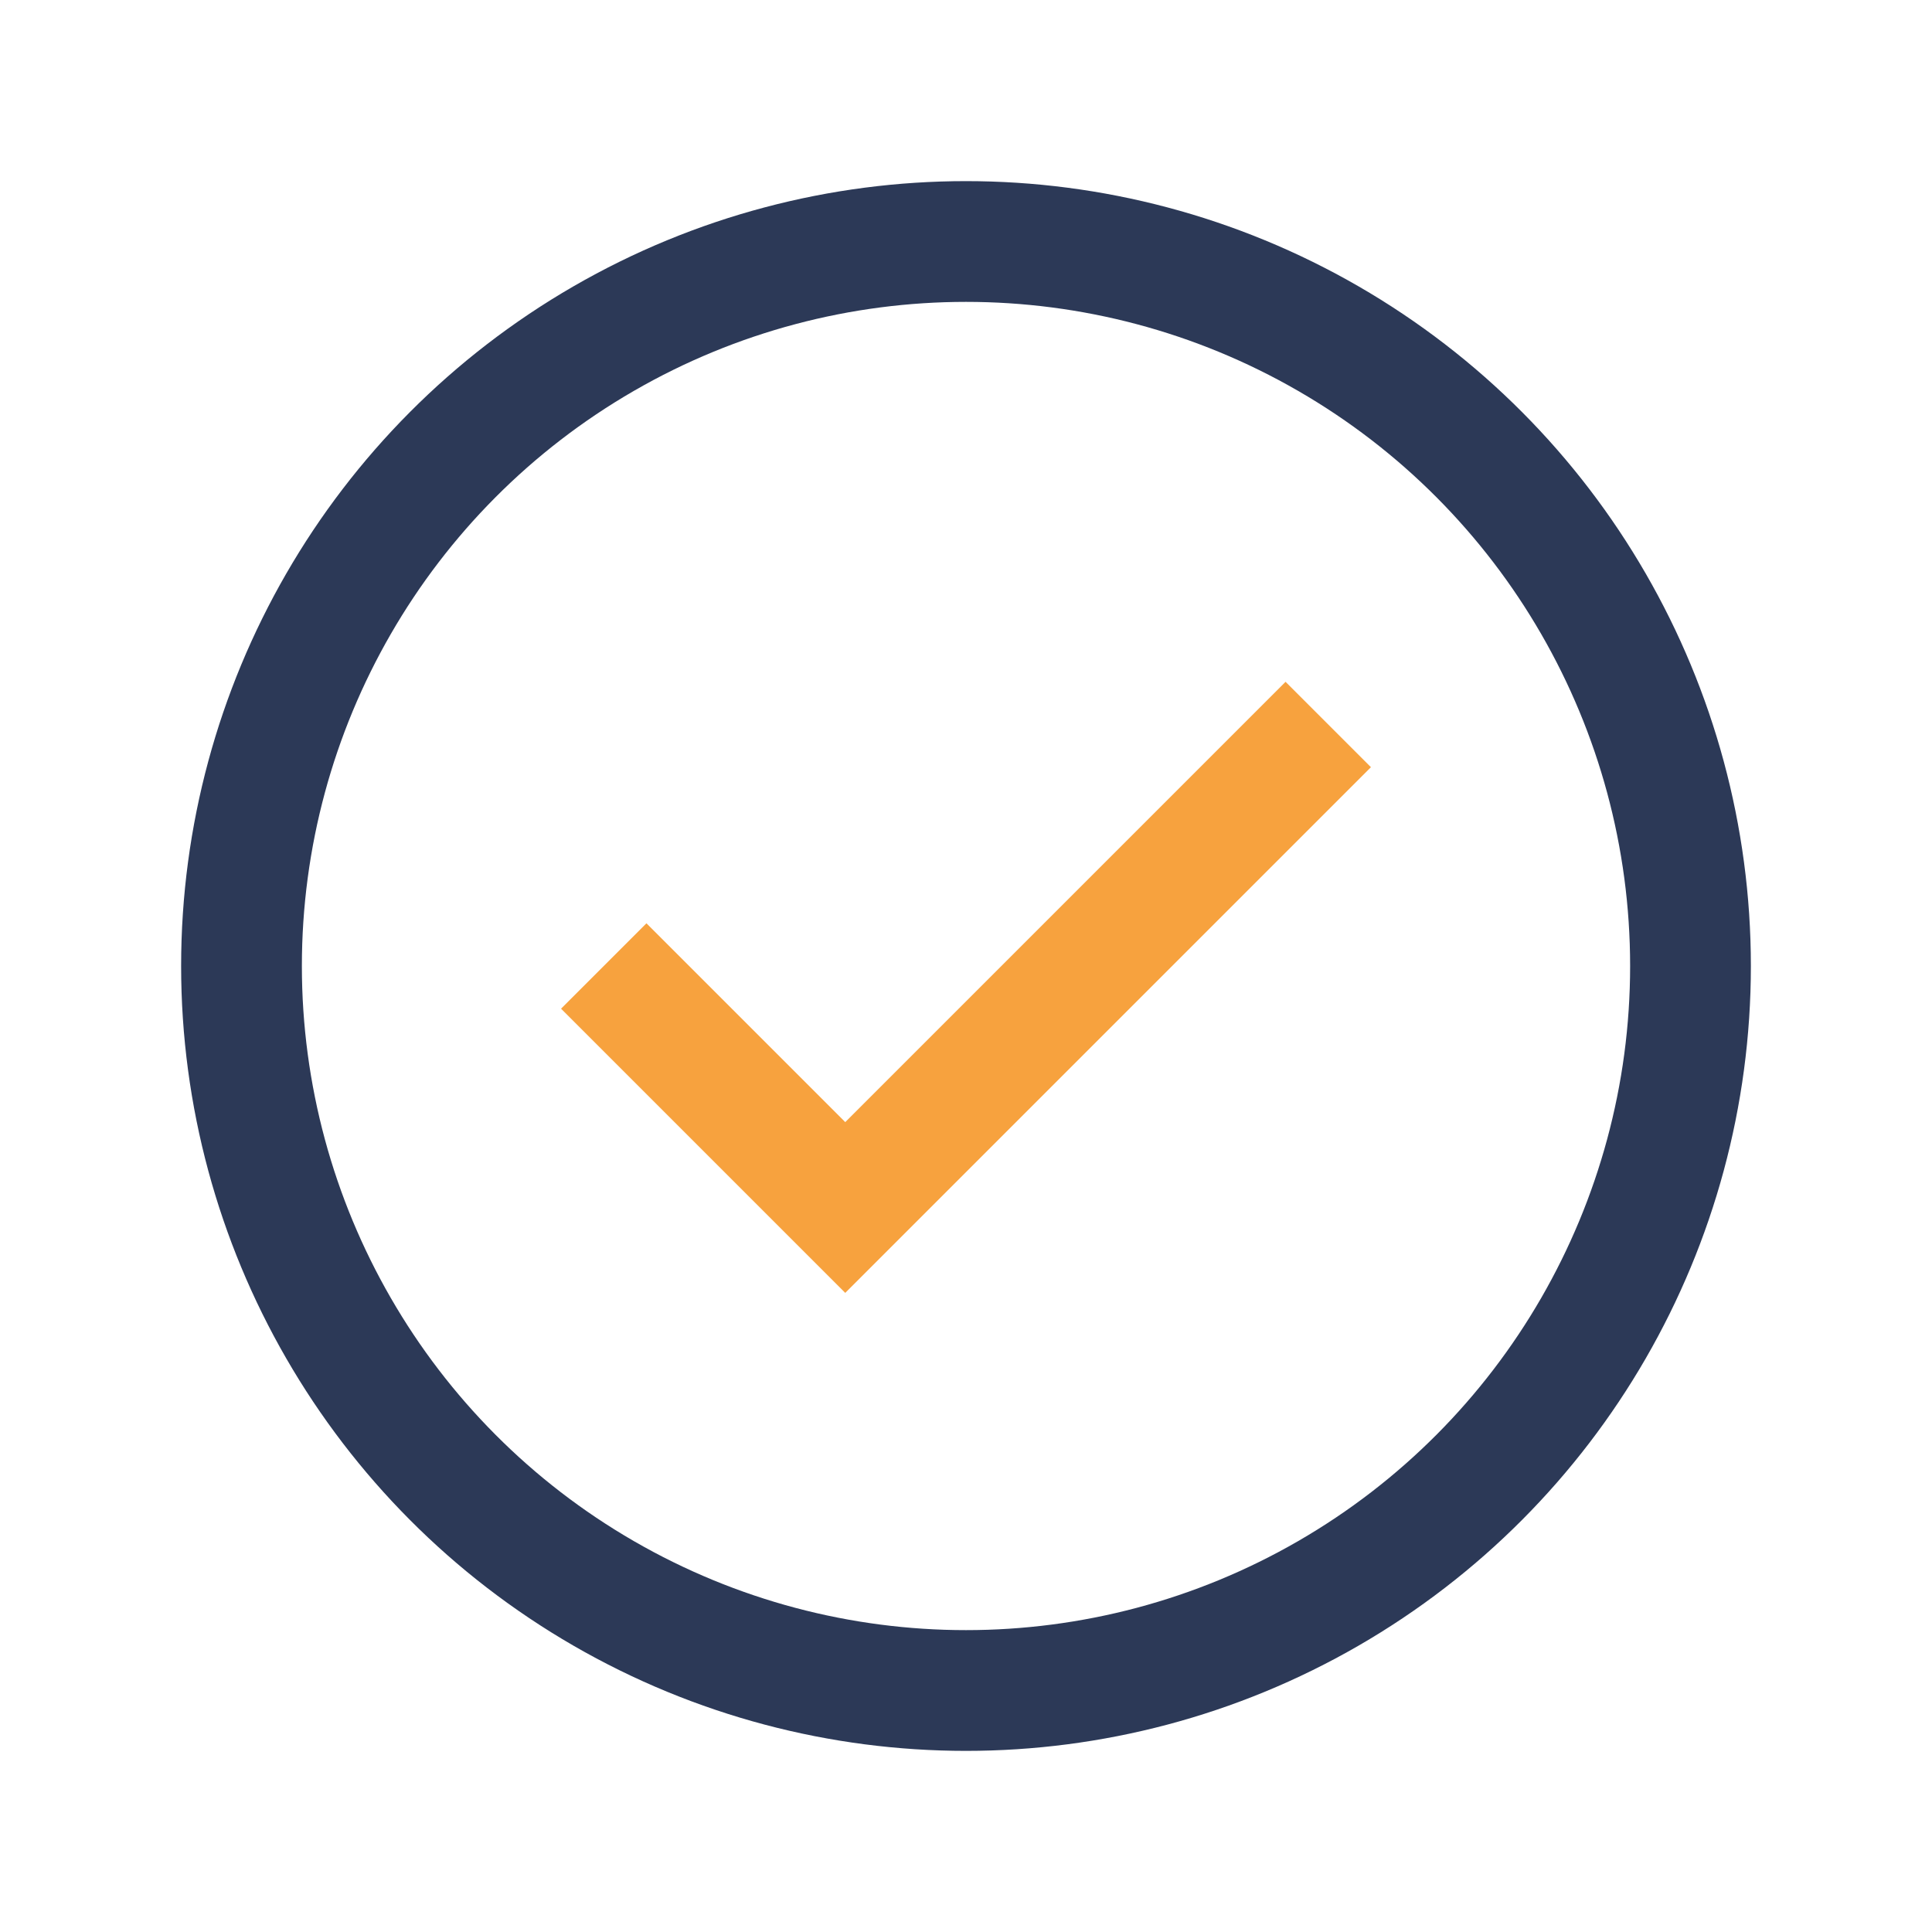 <?xml version="1.0" encoding="UTF-8"?>
<svg xmlns="http://www.w3.org/2000/svg" width="32" height="32" viewBox="0 0 32 32"><circle cx="16" cy="16" r="12" fill="none" stroke="#2C3957" stroke-width="2"/><path d="M10 16l4 4 8-8" stroke="#F7A23E" stroke-width="2" fill="none"/></svg>